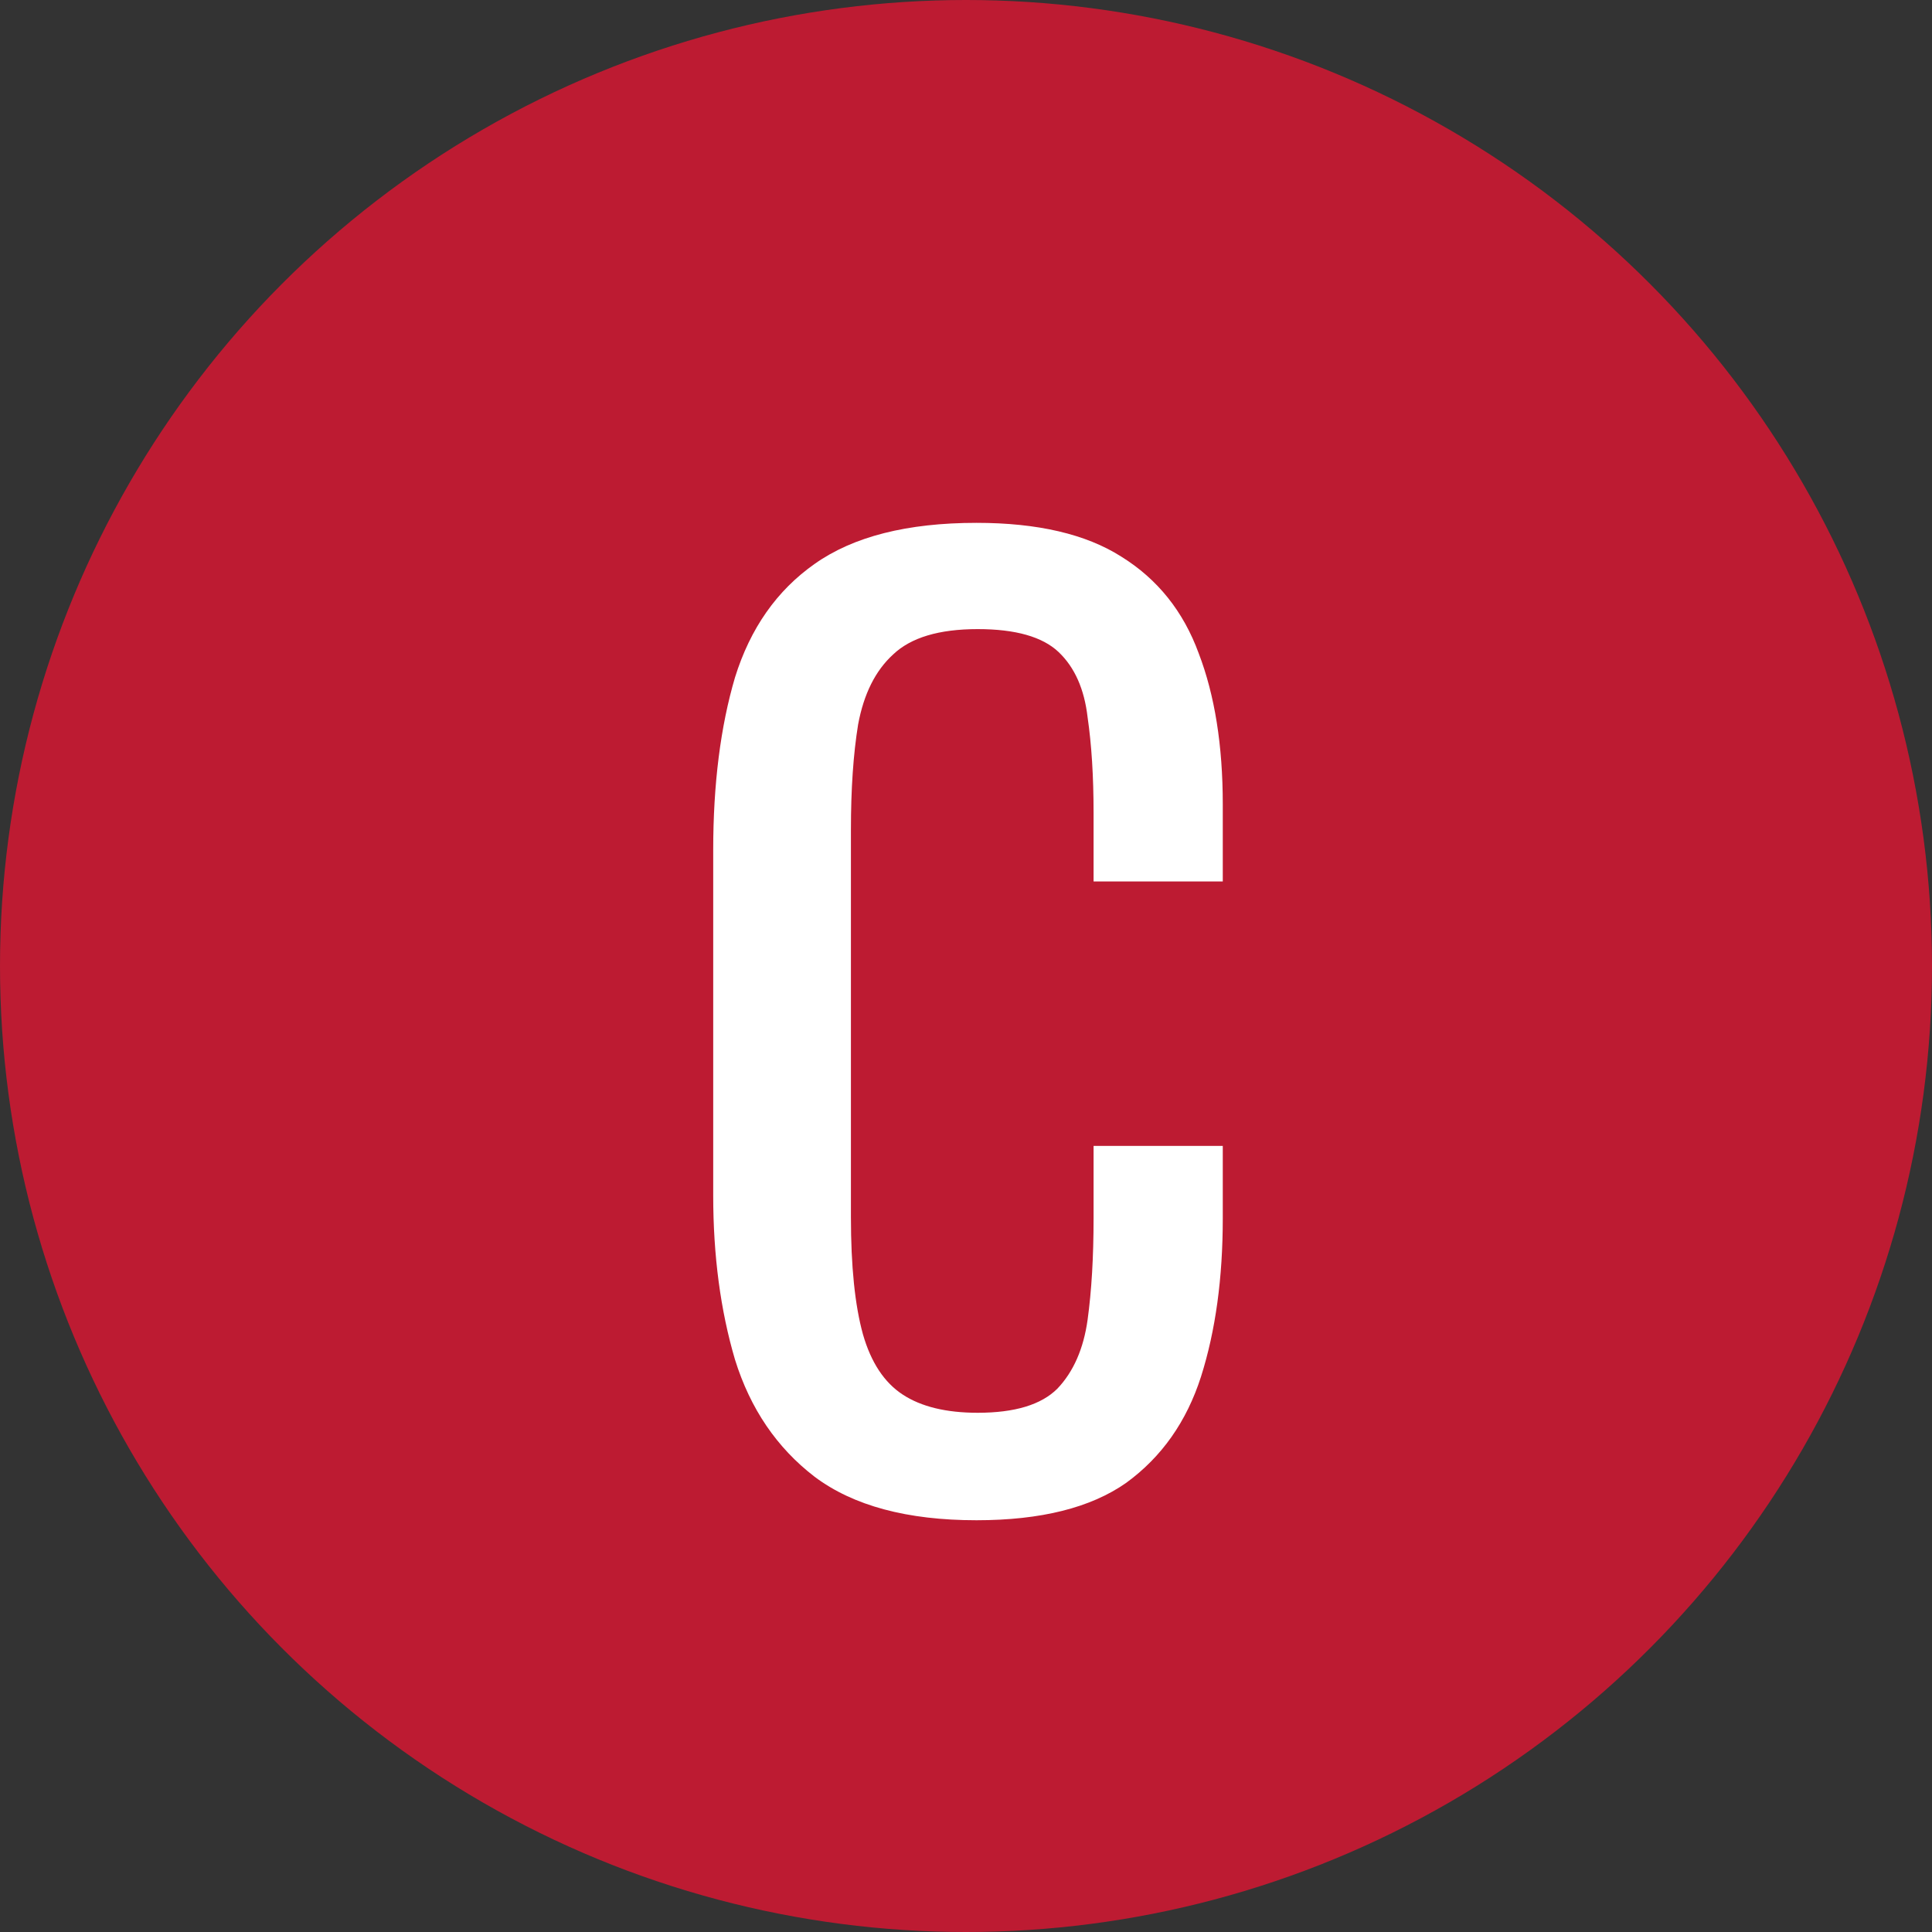 <?xml version="1.0" encoding="UTF-8"?> <svg xmlns="http://www.w3.org/2000/svg" width="32" height="32" viewBox="0 0 32 32" fill="none"><rect x="0" y="0" width="32" height="32" fill="#333333" stroke="none"/><circle cx="16" cy="16" r="16" fill="#BD1B32"></circle><path d="M16.174 25.18C15.027 25.18 14.133 24.94 13.493 24.46C12.867 23.98 12.427 23.333 12.174 22.52C11.934 21.707 11.813 20.8 11.813 19.8V14.08C11.813 12.987 11.934 12.033 12.174 11.22C12.427 10.407 12.867 9.78 13.493 9.34C14.133 8.887 15.027 8.66 16.174 8.66C17.187 8.66 17.987 8.847 18.573 9.22C19.174 9.593 19.6 10.127 19.854 10.82C20.12 11.513 20.253 12.347 20.253 13.32V14.6H18.113V13.46C18.113 12.86 18.08 12.333 18.014 11.88C17.96 11.413 17.8 11.053 17.534 10.8C17.267 10.547 16.82 10.42 16.194 10.42C15.553 10.42 15.087 10.56 14.793 10.84C14.5 11.107 14.307 11.493 14.213 12C14.133 12.493 14.094 13.073 14.094 13.74V20.16C14.094 20.973 14.16 21.62 14.293 22.1C14.427 22.567 14.647 22.9 14.954 23.1C15.26 23.3 15.674 23.4 16.194 23.4C16.807 23.4 17.247 23.267 17.514 23C17.78 22.72 17.947 22.34 18.014 21.86C18.08 21.38 18.113 20.82 18.113 20.18V18.98H20.253V20.18C20.253 21.167 20.134 22.04 19.893 22.8C19.654 23.547 19.24 24.133 18.654 24.56C18.067 24.973 17.24 25.18 16.174 25.18Z" fill="white"></path></svg> 